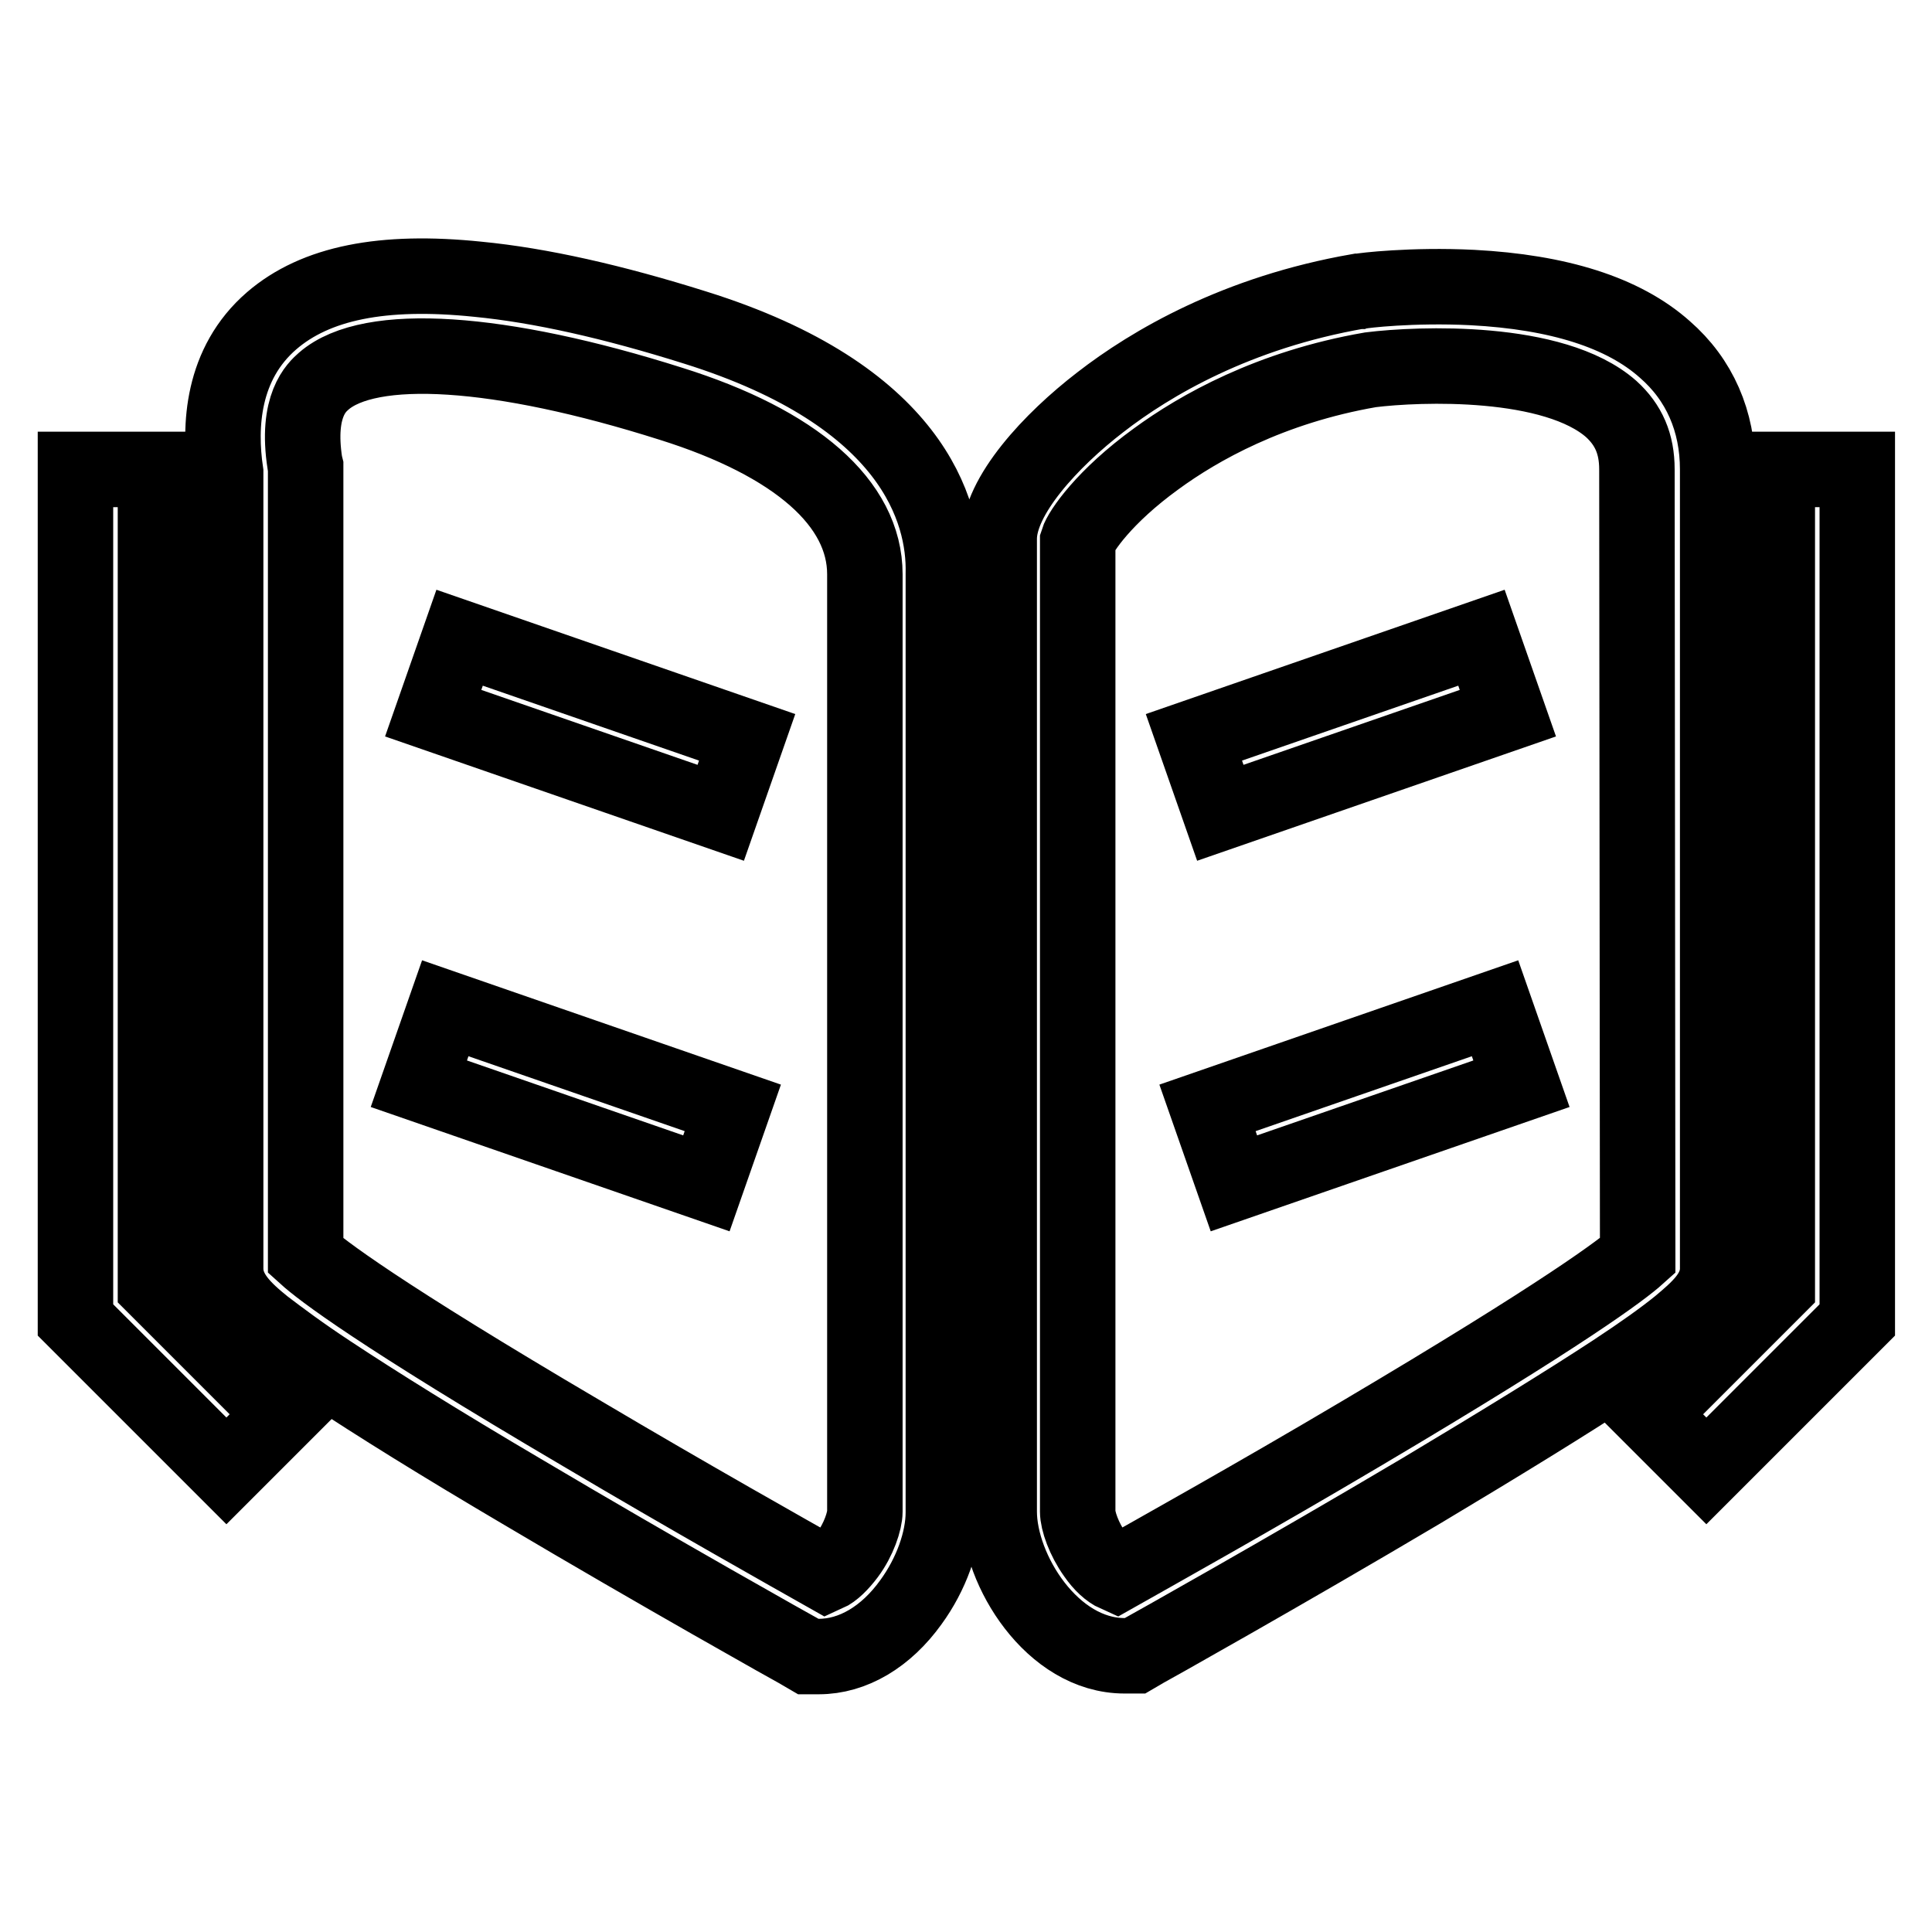 <?xml version="1.0" encoding="utf-8"?>
<!-- Svg Vector Icons : http://www.onlinewebfonts.com/icon -->
<!DOCTYPE svg PUBLIC "-//W3C//DTD SVG 1.1//EN" "http://www.w3.org/Graphics/SVG/1.1/DTD/svg11.dtd">
<svg version="1.1" xmlns="http://www.w3.org/2000/svg" xmlns:xlink="http://www.w3.org/1999/xlink" x="0px" y="0px" viewBox="0 0 256 256" enable-background="new 0 0 256 256" xml:space="preserve">
<g> <path stroke-width="10" fill-opacity="0" stroke="#000000"  d="M92.1,43.4C81.3,40,71.6,37.8,63.3,37c-12.6-1.3-21.5,0.5-27.3,5.5c-6.6,5.7-7,14-6.1,20.1v105.5 c0,3.2,2.5,5.5,5.1,7.6c2.1,1.6,4.9,3.7,8.7,6.2c6.2,4.1,14.7,9.4,25.4,15.7c18.2,10.8,36.6,21.1,36.8,21.2l1.2,0.7h1.4 c4.5,0,8.9-2.6,12.2-7.2c2.7-3.7,4.3-8.2,4.3-11.9V76C125.2,67.7,120.9,52.4,92.1,43.4z M114.6,200.3c0,1.2-0.8,3.7-2.3,5.7 c-0.9,1.2-1.9,2.2-2.8,2.6c-4.6-2.6-18.3-10.3-32.3-18.6c-27.2-16-34.6-21.7-36.7-23.6V61.8l-0.1-0.4c-1.2-7.7,1.6-10.1,2.5-10.9 c6.1-5.3,23.3-4.2,46,3c16.6,5.2,25.7,13.2,25.7,22.6L114.6,200.3L114.6,200.3z M227.6,168.1V62.2c0-6.4-2.4-11.9-7-15.9 c-5.5-4.9-14.1-7.6-25.5-8.2c-8-0.4-14.6,0.4-14.9,0.5l-0.2,0c-16.1,2.8-27.5,9.5-34.2,14.7c-6.5,5-13.4,12.4-13.4,18.1v128.9 c0,7.7,7,19.1,16.6,19.1h1.4l1.2-0.7c0.2-0.1,18.6-10.4,36.8-21.2c10.7-6.4,19.3-11.7,25.4-15.7c3.8-2.5,6.6-4.5,8.7-6.2 C225,173.5,227.6,171.3,227.6,168.1L227.6,168.1z M217,166.4c-2,1.8-9.5,7.5-36.7,23.6c-14,8.3-27.8,16-32.4,18.6 c-0.9-0.4-1.9-1.3-2.8-2.6c-1.5-2.1-2.3-4.5-2.3-5.7V71.7c0.4-1.3,3.5-5.9,10.4-10.9c5.6-4.1,15.1-9.5,28.4-11.8 c6.4-0.8,24.3-1.5,31.9,5.2c2.3,2.1,3.4,4.6,3.4,8L217,166.4L217,166.4z"/> <path stroke-width="10" fill-opacity="0" stroke="#000000"  d="M20.5,62.2H10v112.7l20,20l7.5-7.5l-16.9-16.9V62.2z M235.5,62.2v108.3l-16.9,16.9l7.5,7.5l20-20V62.2 H235.5z M57.4,94.5l3.5-10l38.1,13.2l-3.5,10L57.4,94.5z M55.5,143.6l3.5-10l38.1,13.2l-3.5,10L55.5,143.6z M158.2,97.7l38.1-13.2 l3.5,10l-38.1,13.2L158.2,97.7z M160,146.8l38.1-13.2l3.5,10l-38.1,13.2L160,146.8z"/></g>
</svg>